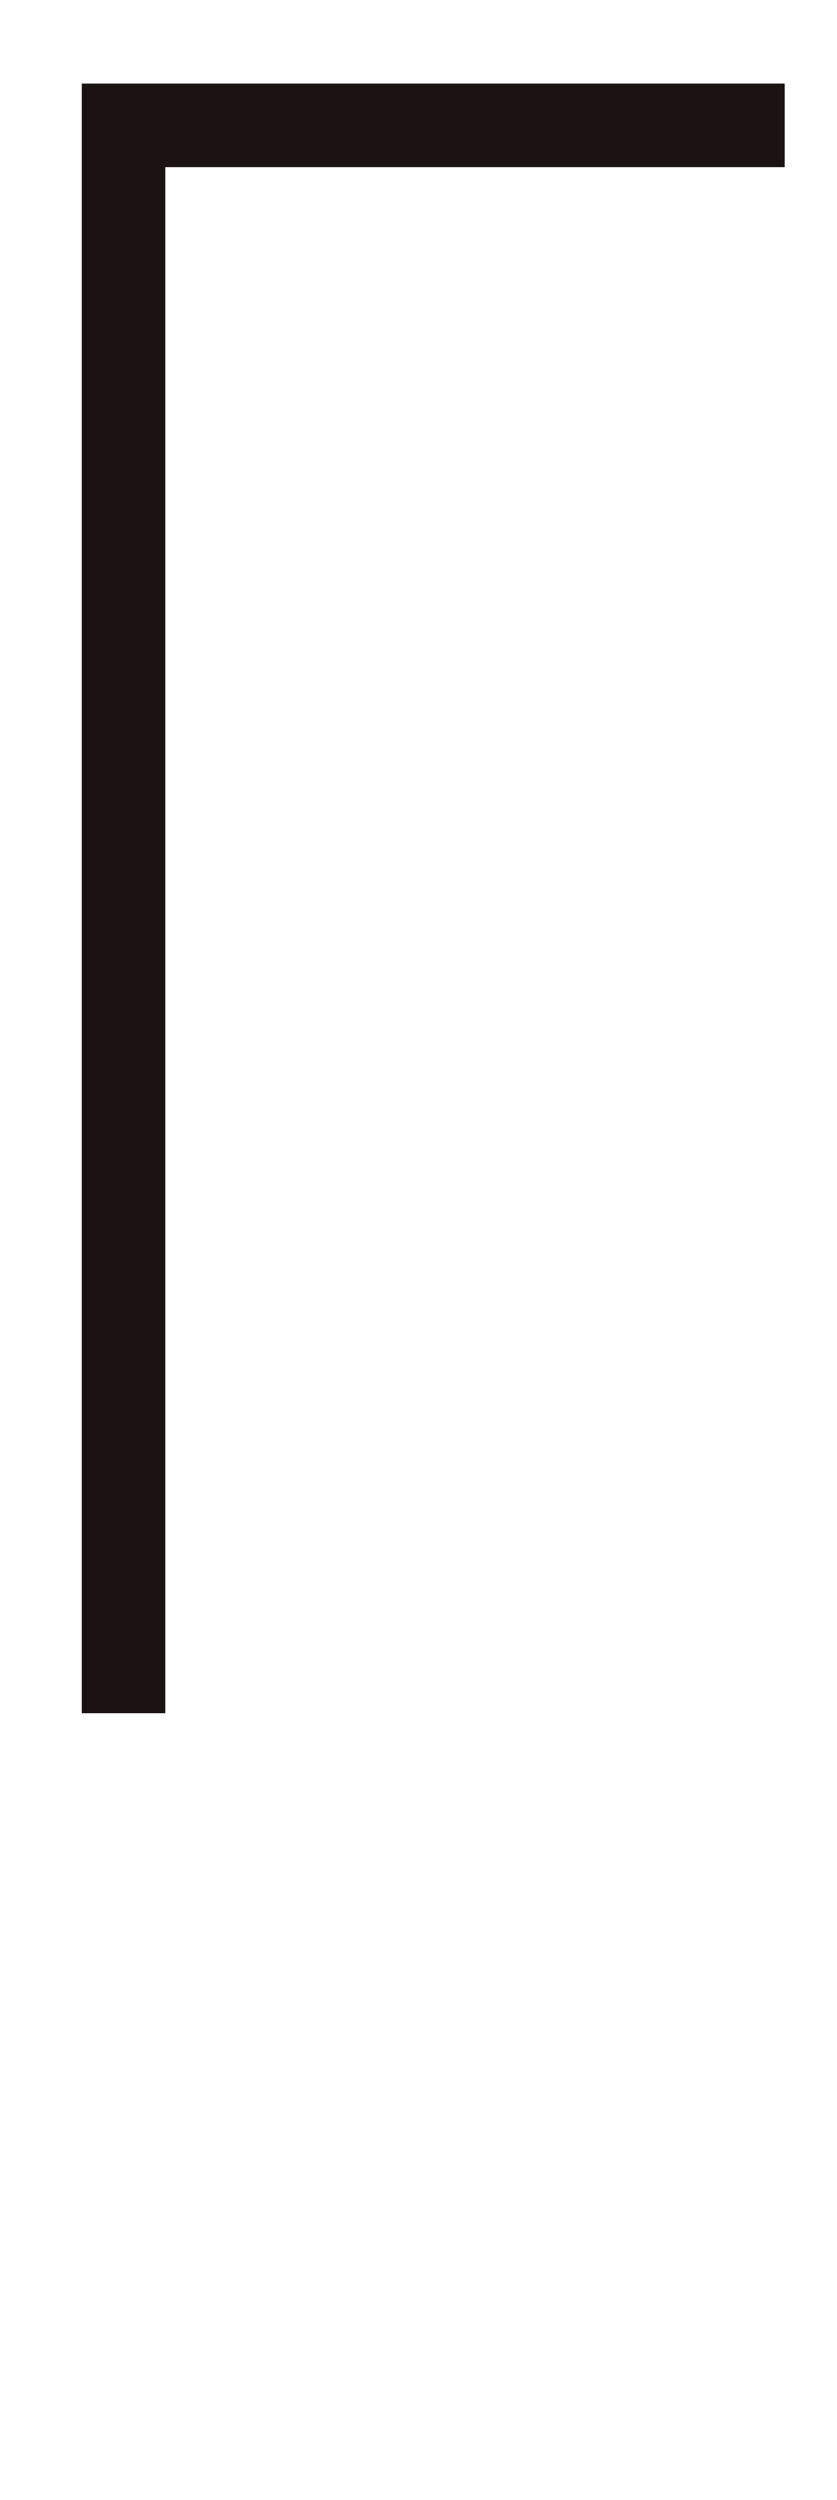 <?xml version="1.0" encoding="UTF-8"?><svg id="_レイヤー_2" xmlns="http://www.w3.org/2000/svg" viewBox="0 0 34.08 101.71"><defs><style>.cls-1,.cls-2{fill:none;}.cls-2{stroke:#1a1311;stroke-miterlimit:10;stroke-width:3.4px;}</style></defs><g id="_レイヤー_1-2"><path id="_パス_3484" class="cls-2" d="M31.95,5.1H5.03v64.6"/><rect class="cls-1" width="34.08" height="101.71"/></g></svg>